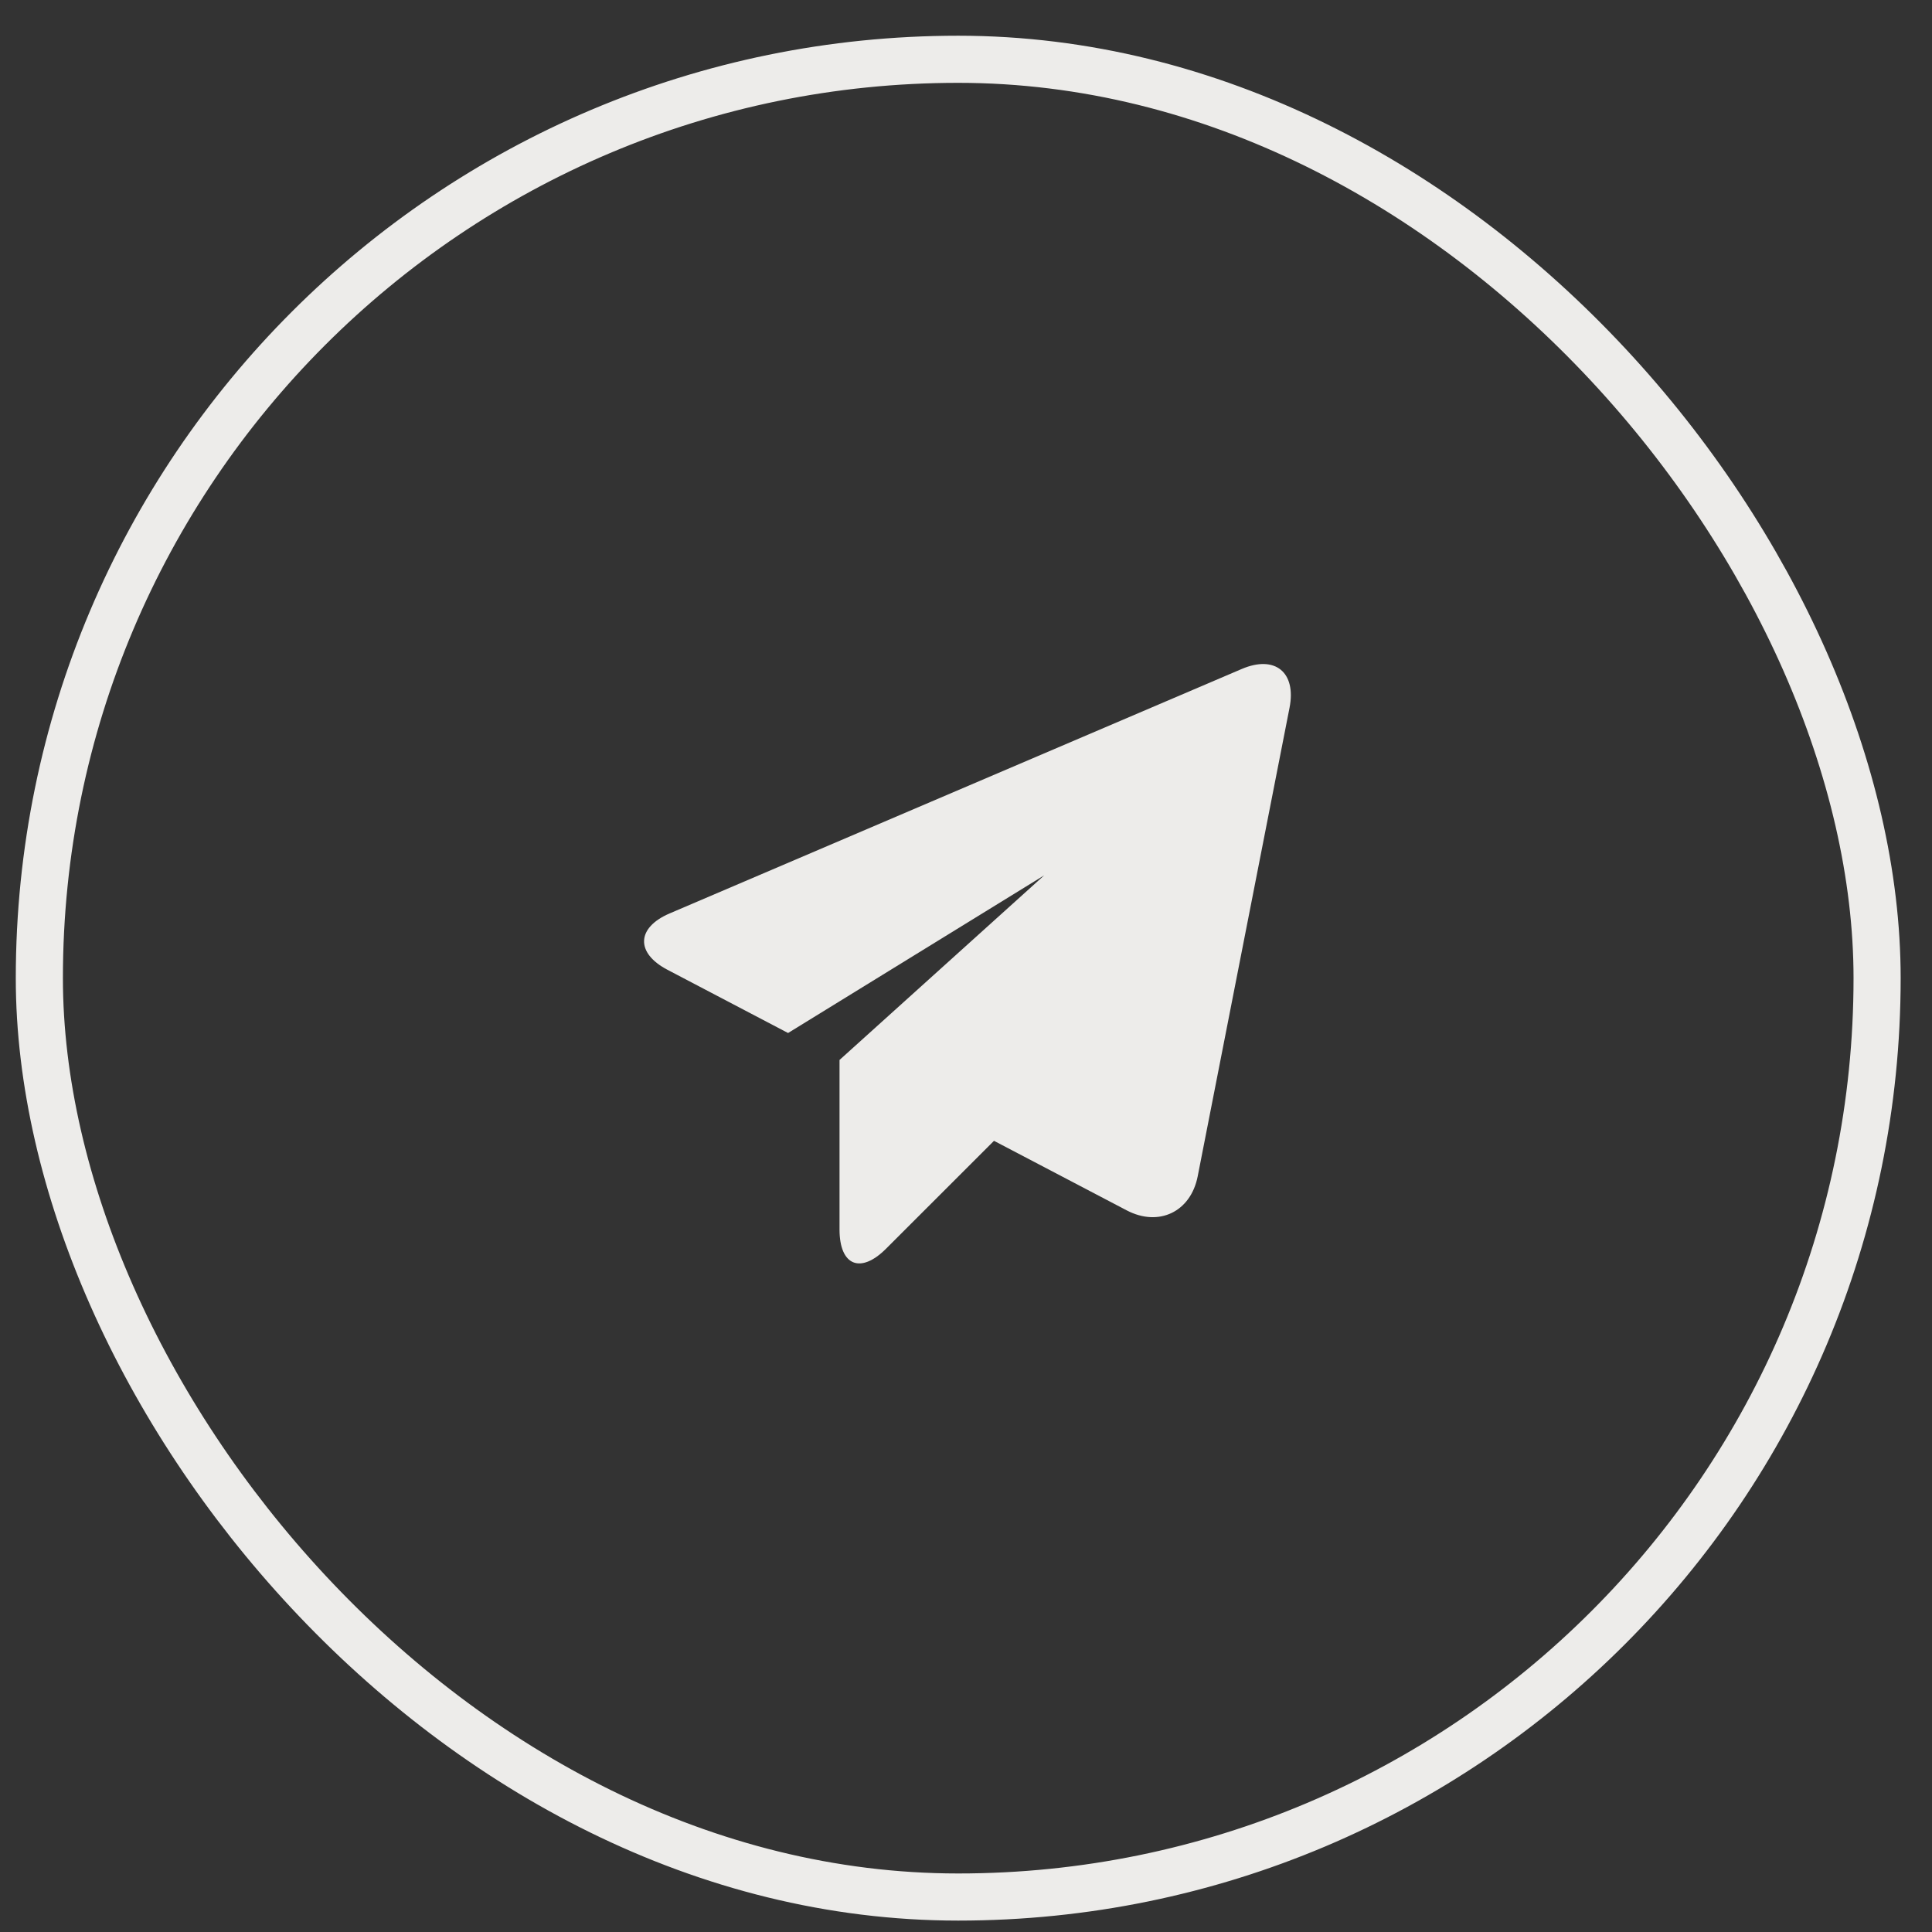 <?xml version="1.0" encoding="UTF-8"?> <svg xmlns="http://www.w3.org/2000/svg" width="41" height="41" viewBox="0 0 41 41" fill="none"><rect x="0" y="0" width="41" height="41" fill="#333333" stroke="none"/><path d="M26.351 14.197L14.211 19.384C13.506 19.686 13.484 20.224 14.166 20.581L16.724 21.922L22.161 18.575L17.816 22.494V26.091C17.816 26.859 18.26 27.042 18.803 26.5L21.094 24.21L23.911 25.686C24.592 26.042 25.269 25.717 25.417 24.963L27.366 15.019C27.514 14.265 27.056 13.895 26.351 14.197Z" fill="#EDECEA"></path><rect x="0.835" y="1.258" width="39" height="39" rx="19.5" stroke="#EDECEA"></rect></svg> 